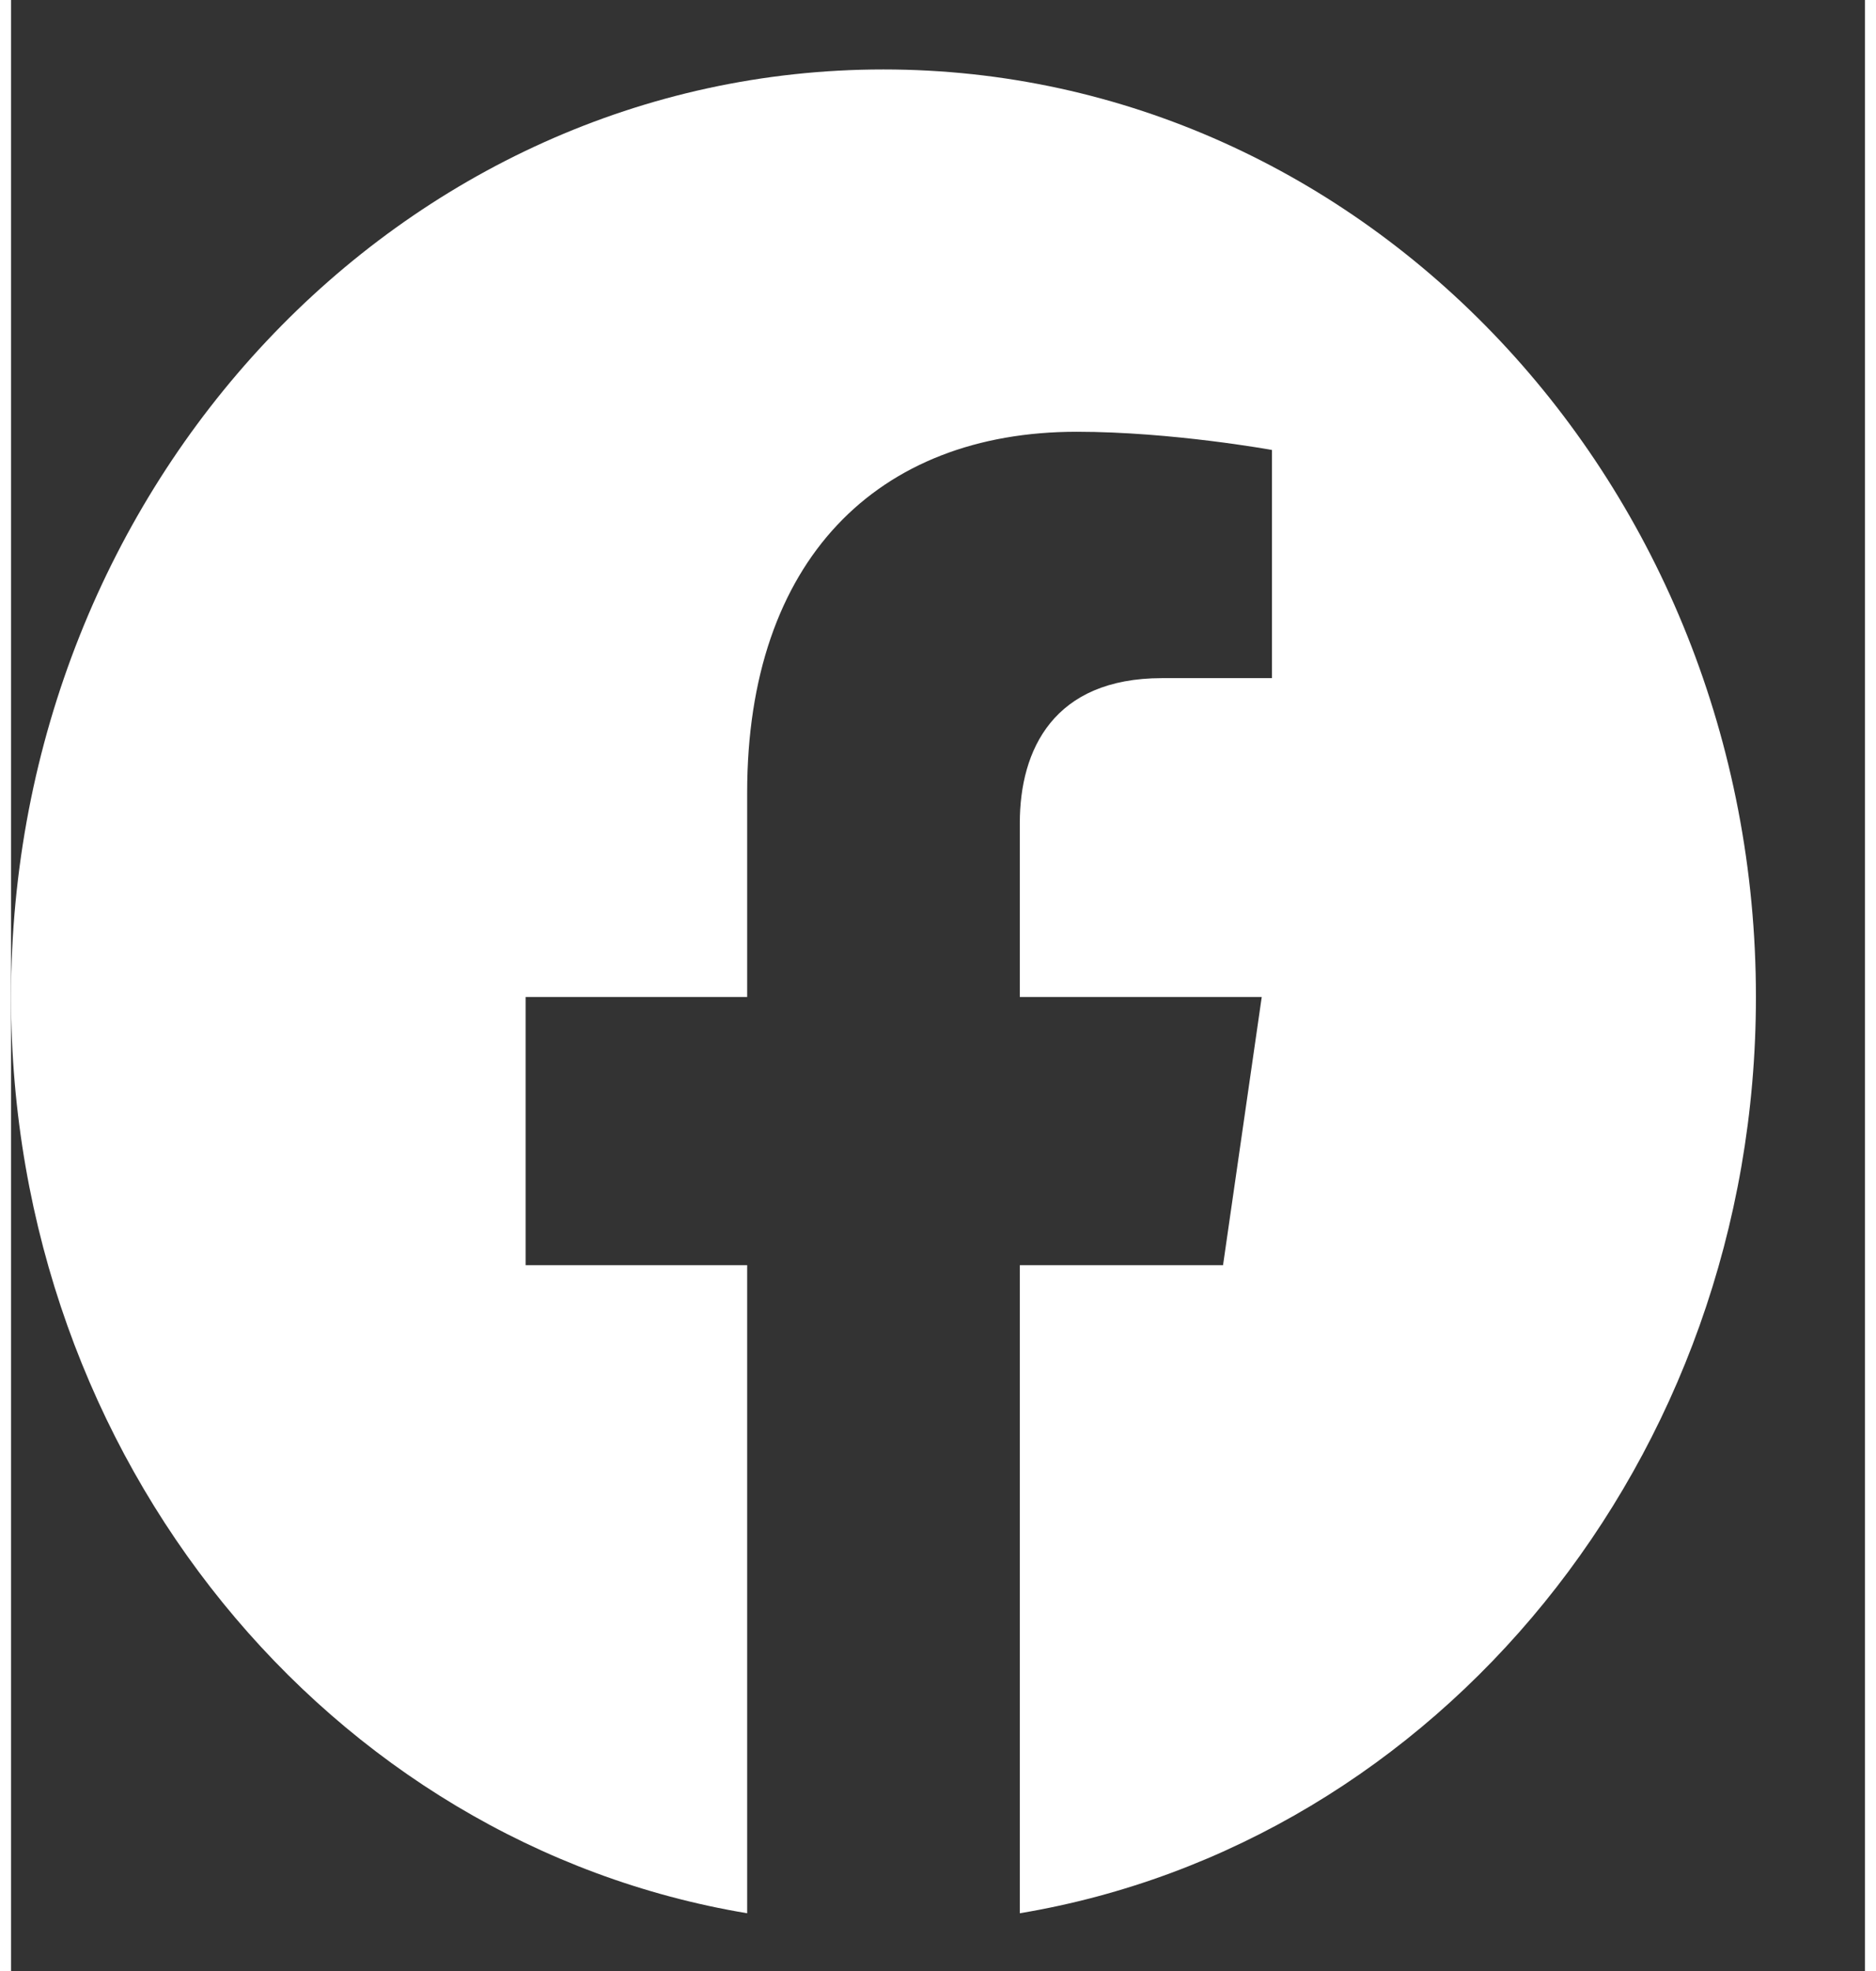 <svg width="20" height="21" viewBox="0 0 16 17" fill="none" xmlns="http://www.w3.org/2000/svg">
<rect x="0" y="0" width="16" height="17" fill="#333333" stroke="none"/>
<g id="Facebook - Negative" clip-path="url(#clip0_818_6)">
<path id="Vector" d="M15.059 8.599C15.059 4.181 11.688 0.599 7.529 0.599C3.371 0.599 0 4.181 0 8.599C0 12.592 2.753 15.902 6.353 16.502V10.912H4.441V8.599H6.353V6.837C6.353 4.832 7.477 3.724 9.197 3.724C10.02 3.724 10.882 3.881 10.882 3.881V5.849H9.933C8.998 5.849 8.706 6.466 8.706 7.099V8.599H10.794L10.46 10.912H8.706V16.502C12.305 15.902 15.059 12.592 15.059 8.599Z" fill="#fff"/>
</g>
<defs>
<clipPath id="clip0_818_6">
<rect width="15.059" height="16" fill="white" transform="translate(0 0.599)"/>
</clipPath>
</defs>
</svg>
